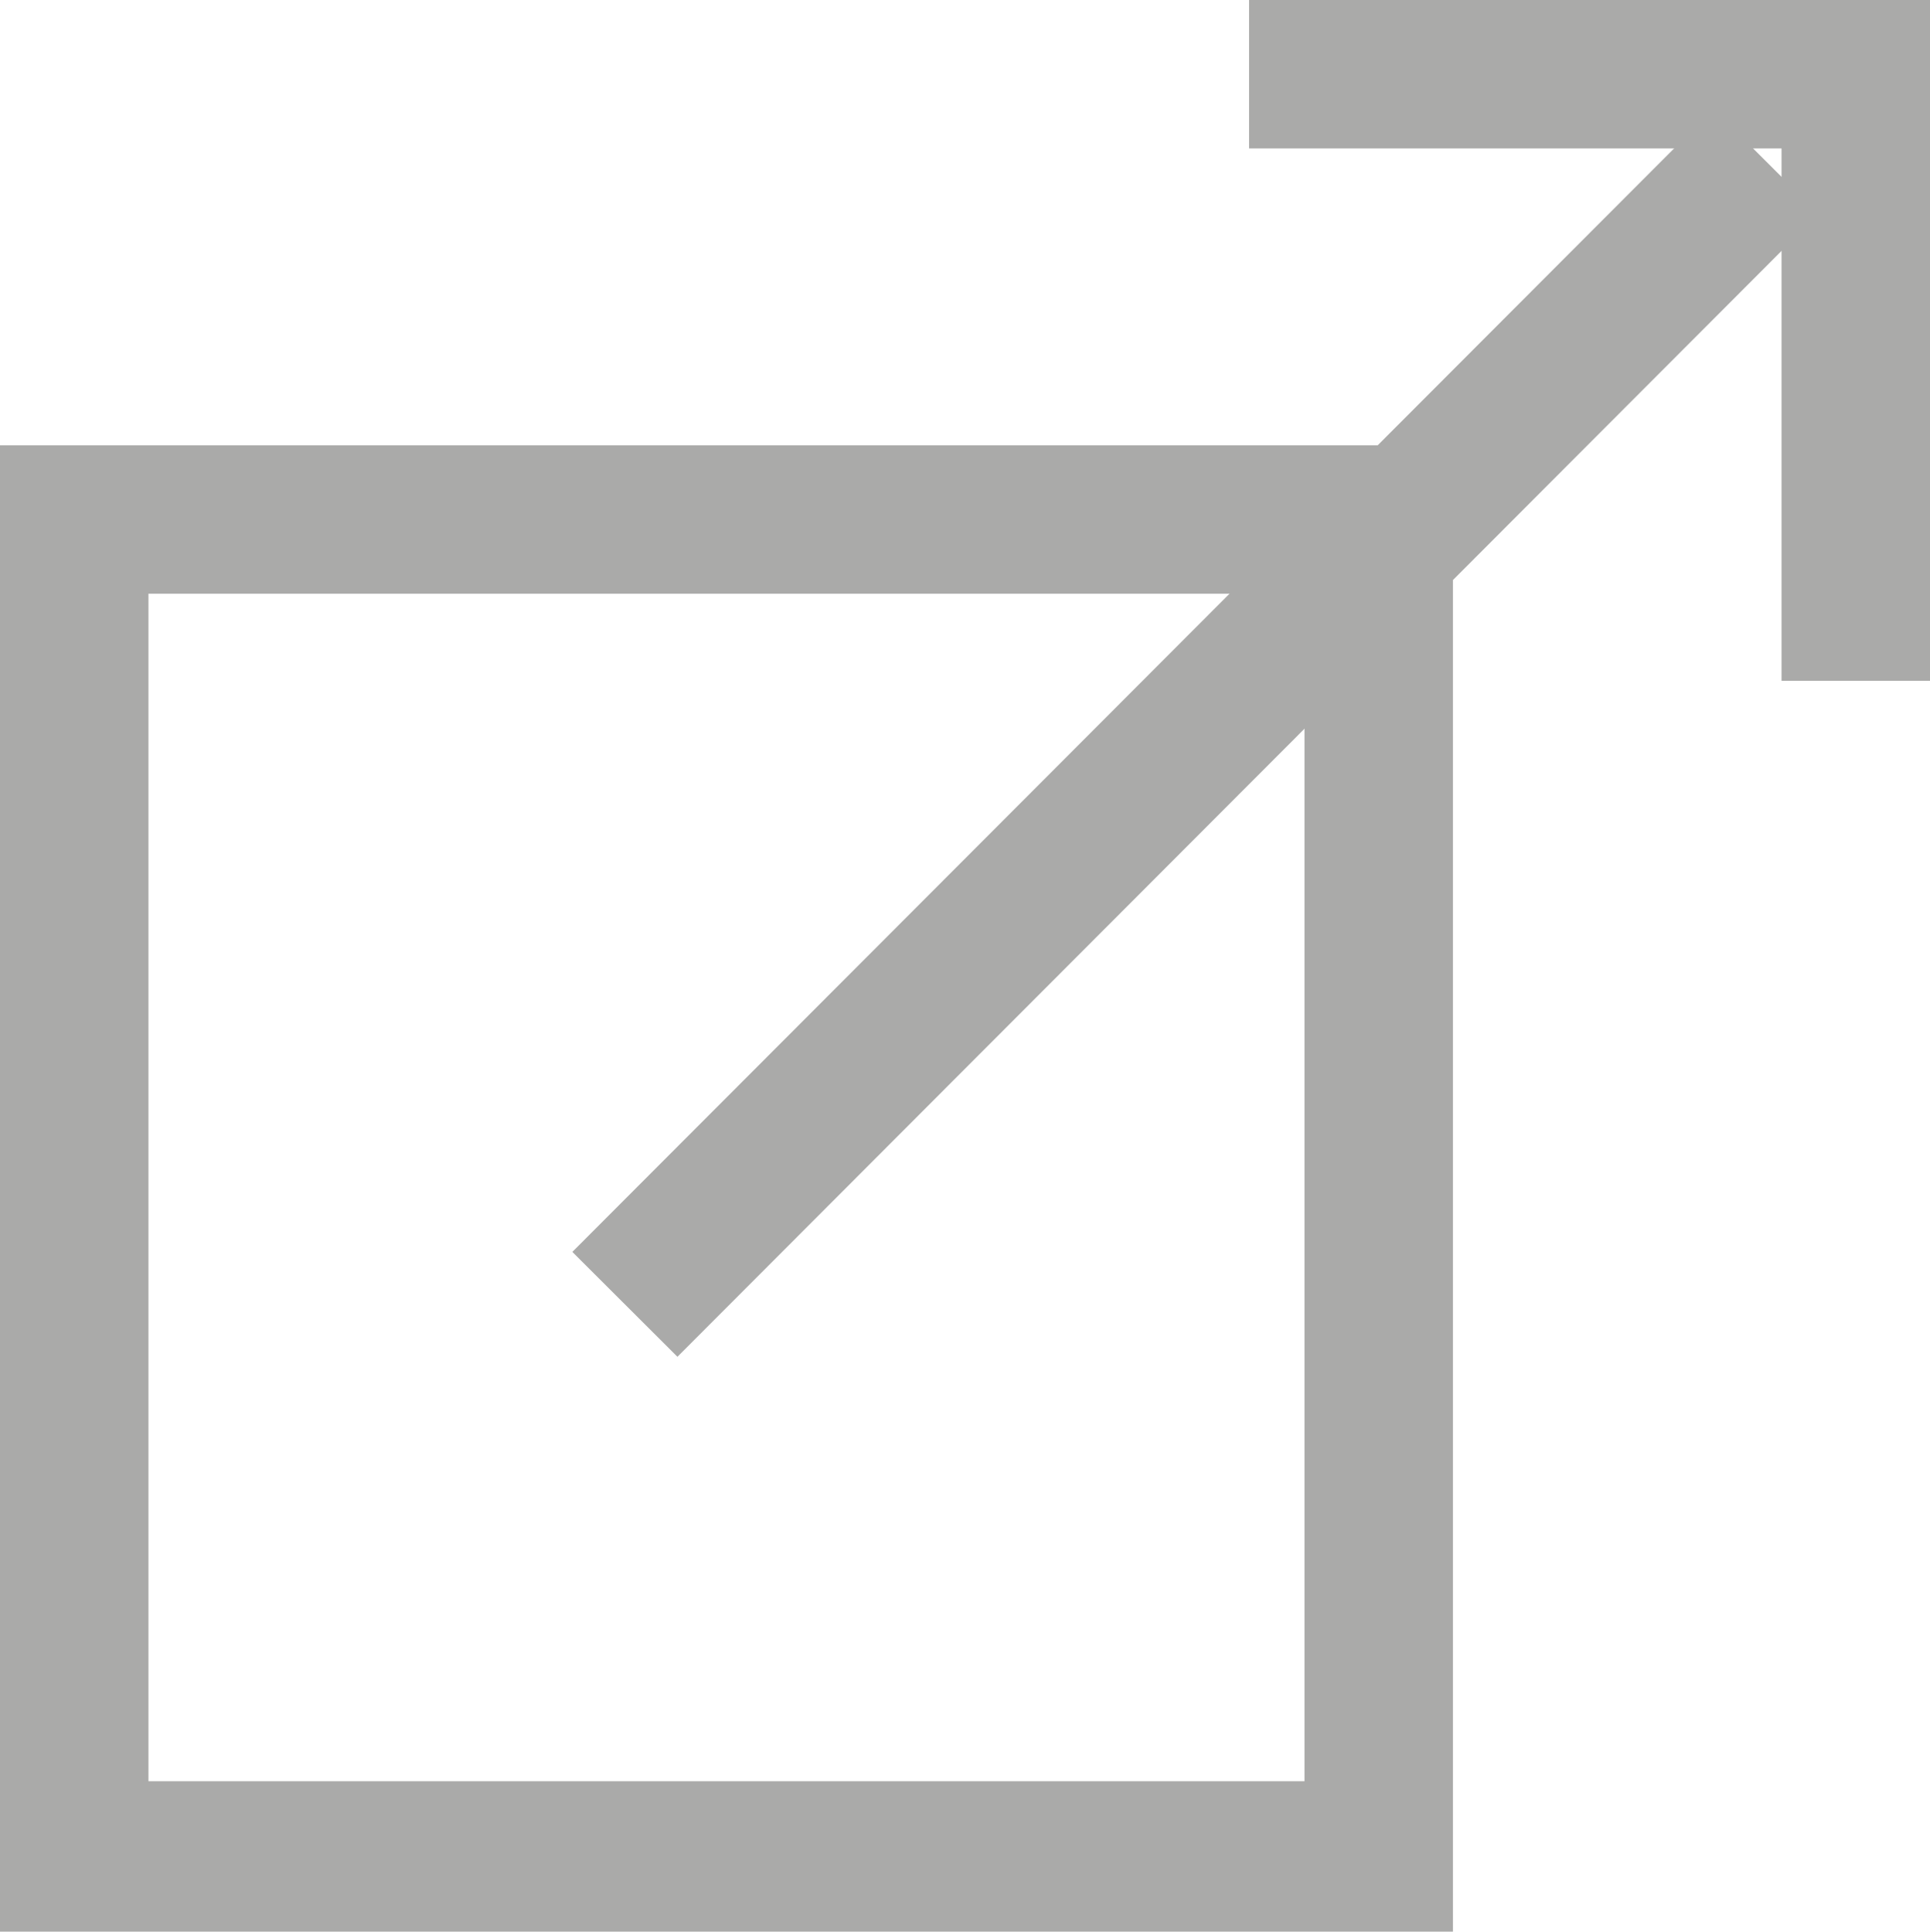 <svg xmlns="http://www.w3.org/2000/svg" viewBox="0 0 9.75 9.76"><defs><style>.cls-1{fill:#aaaaa9;}</style></defs><title>parts</title><g id="link"><g id="link-2" data-name="link"><path class="cls-1" d="M7.34,9.76H0V2.25H7.34ZM.75,9H6.59V3H.75Z"/><rect class="cls-1" x="1.96" y="3.33" width="8.16" height="0.75" transform="translate(-0.85 5.36) rotate(-45.05)"/><polygon class="cls-1" points="9.75 3.44 9 3.44 9 0.75 6.31 0.75 6.31 0 9.75 0 9.75 3.44"/></g></g></svg>